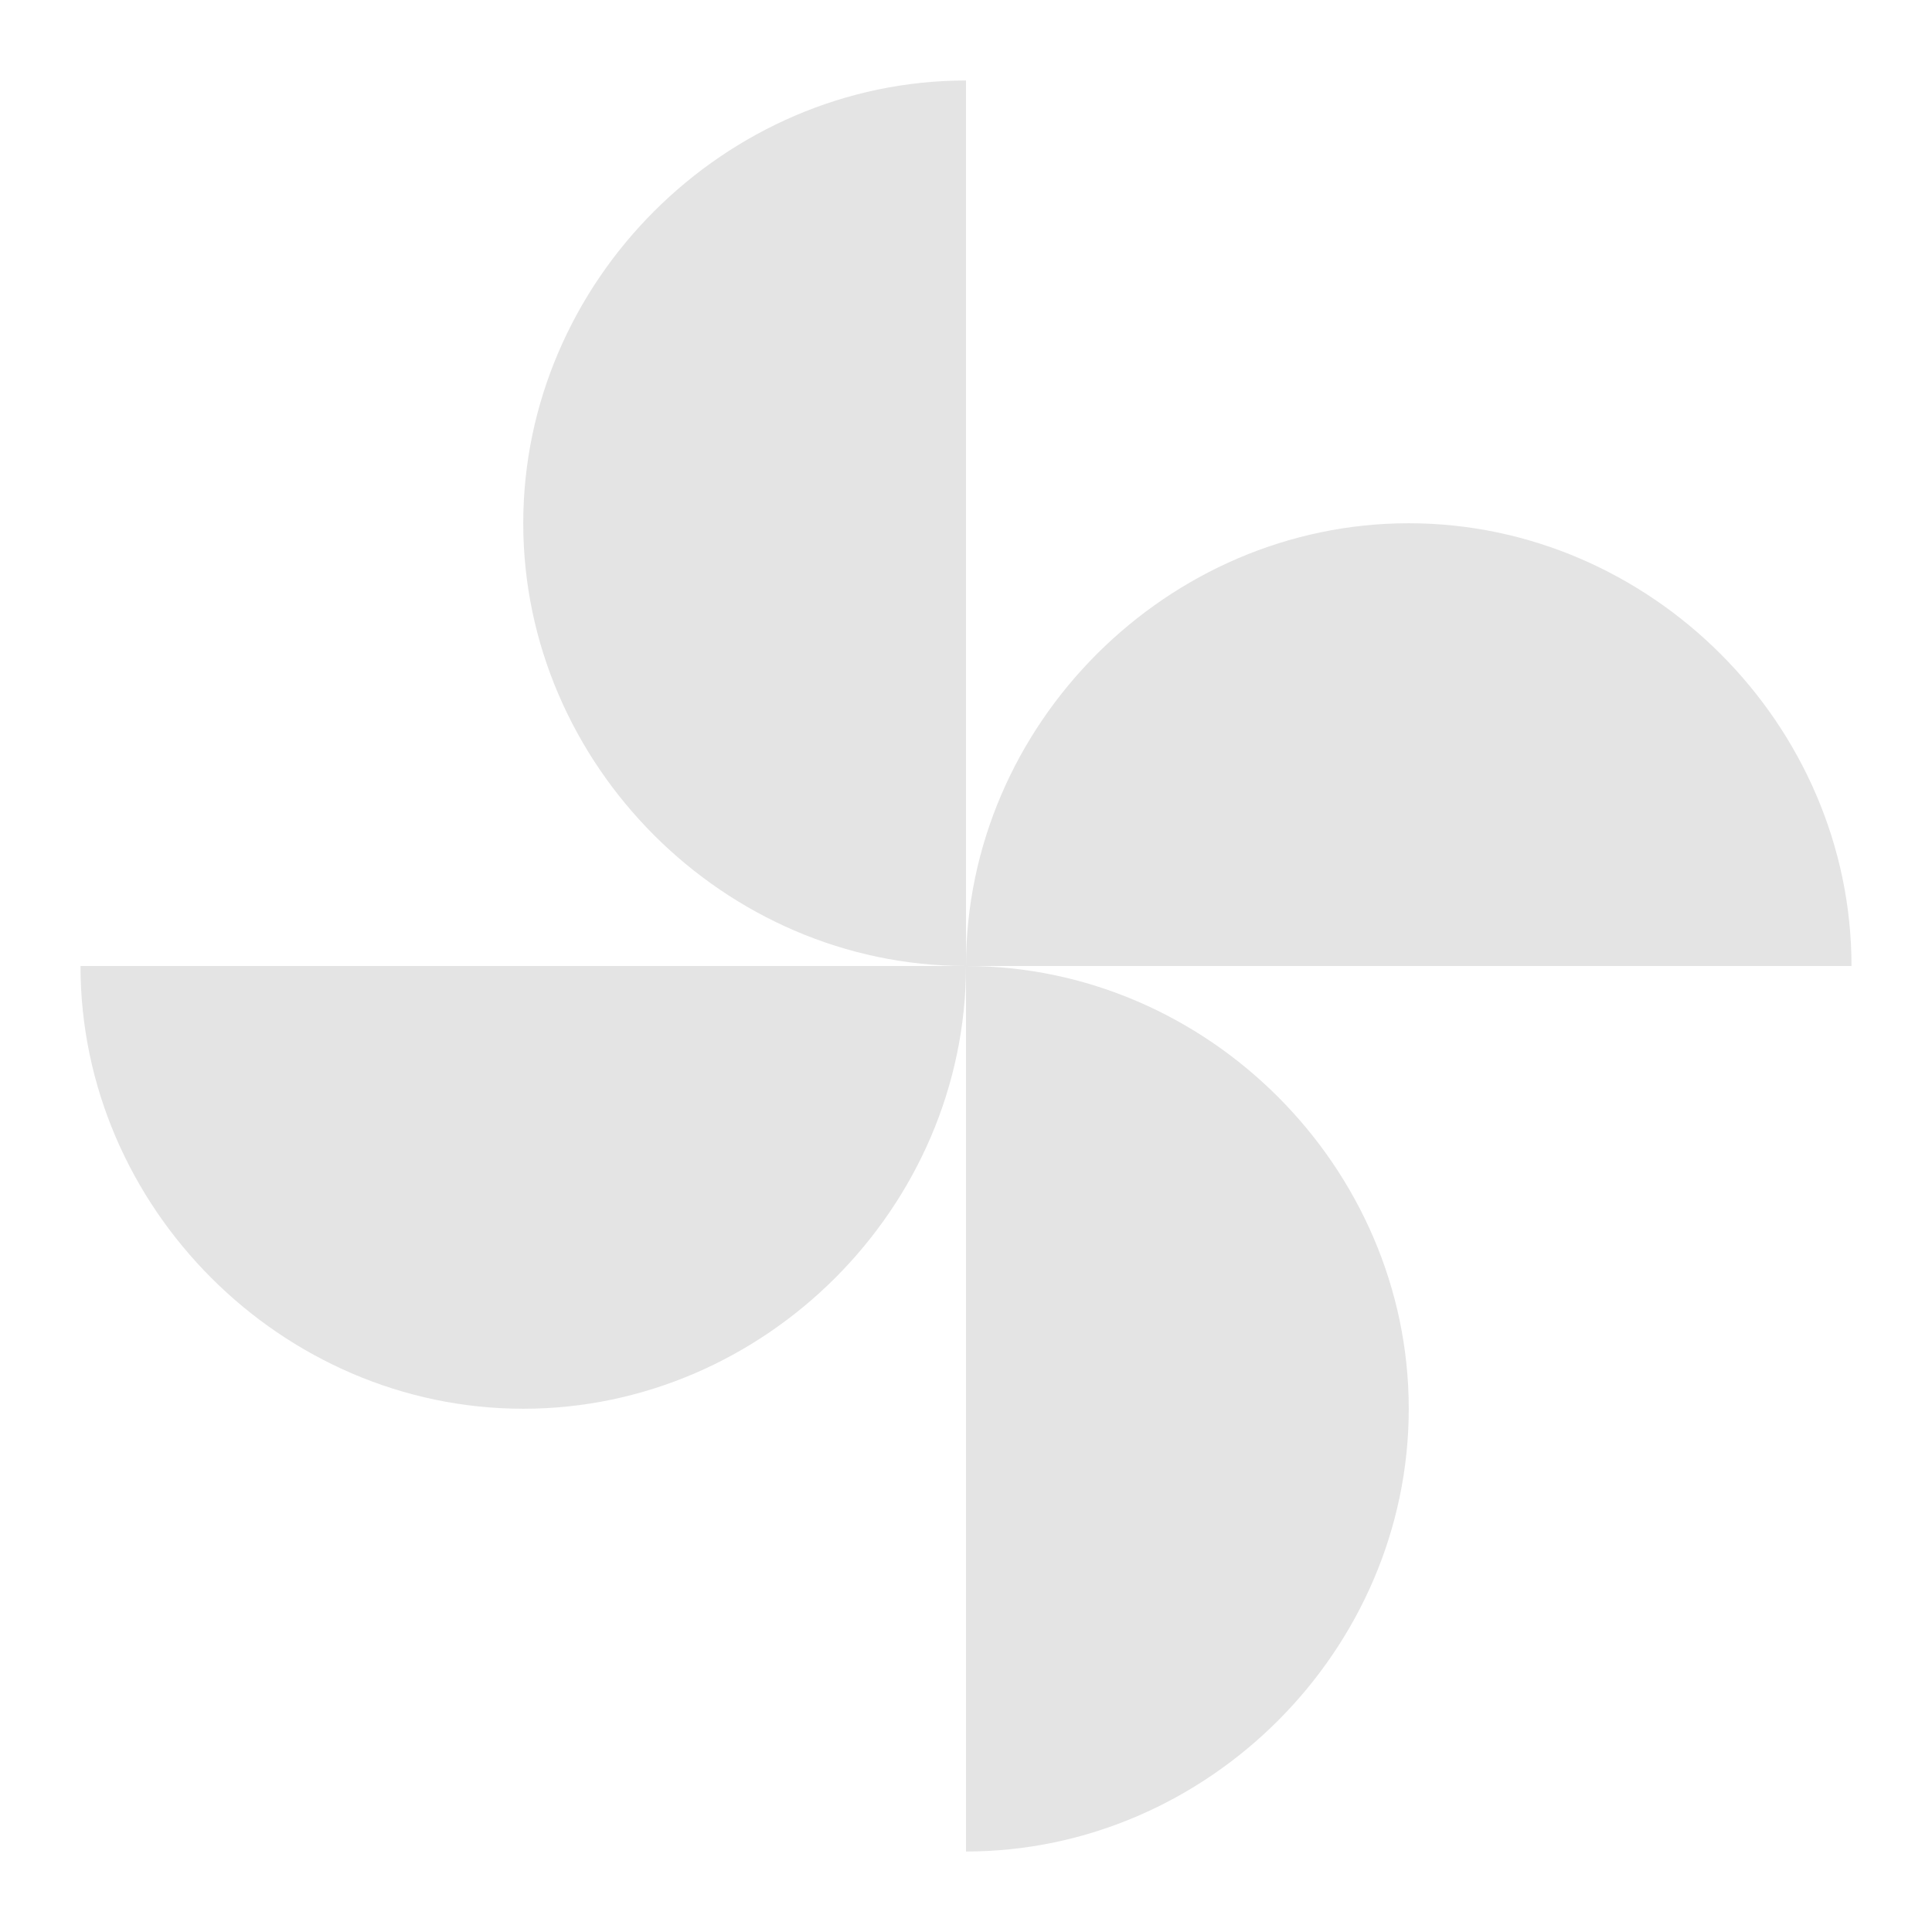 <?xml version="1.0" encoding="UTF-8"?>
<svg width="24px" height="24px" viewBox="0 0 24 24" version="1.1" xmlns="http://www.w3.org/2000/svg" xmlns:xlink="http://www.w3.org/1999/xlink">
    <title>Icon / Fan</title>
    <defs>
        <path d="M12,12 C12,9 14.5,6.5 17.5,6.5 C20.5,6.5 23,9 23,12 L12,12 L12,12 Z M12,12 C12,15 9.5,17.5 6.5,17.5 C3.5,17.5 1,15 1,12 L12,12 L12,12 Z M12,12 C9,12 6.5,9.5 6.5,6.5 C6.5,3.5 9,1 12,1 L12,12 L12,12 Z M12,12 C15,12 17.5,14.5 17.5,17.5 C17.5,20.5 15,23 12,23 L12,12 L12,12 Z" id="path-1"></path>
    </defs>
    <g id="Icon-/-Fan" stroke="none" stroke-width="1" fill="none" fill-rule="evenodd">
        <g>
            <polygon id="Shape" points="0 0 24 0 24 24 0 24"></polygon>
            <mask id="mask-2" fill="white">
                <use xlink:href="#path-1"></use>
            </mask>
            <use id="Mask" fill="#E4E4E4" xlink:href="#path-1"></use>
        </g>
    </g>
</svg>